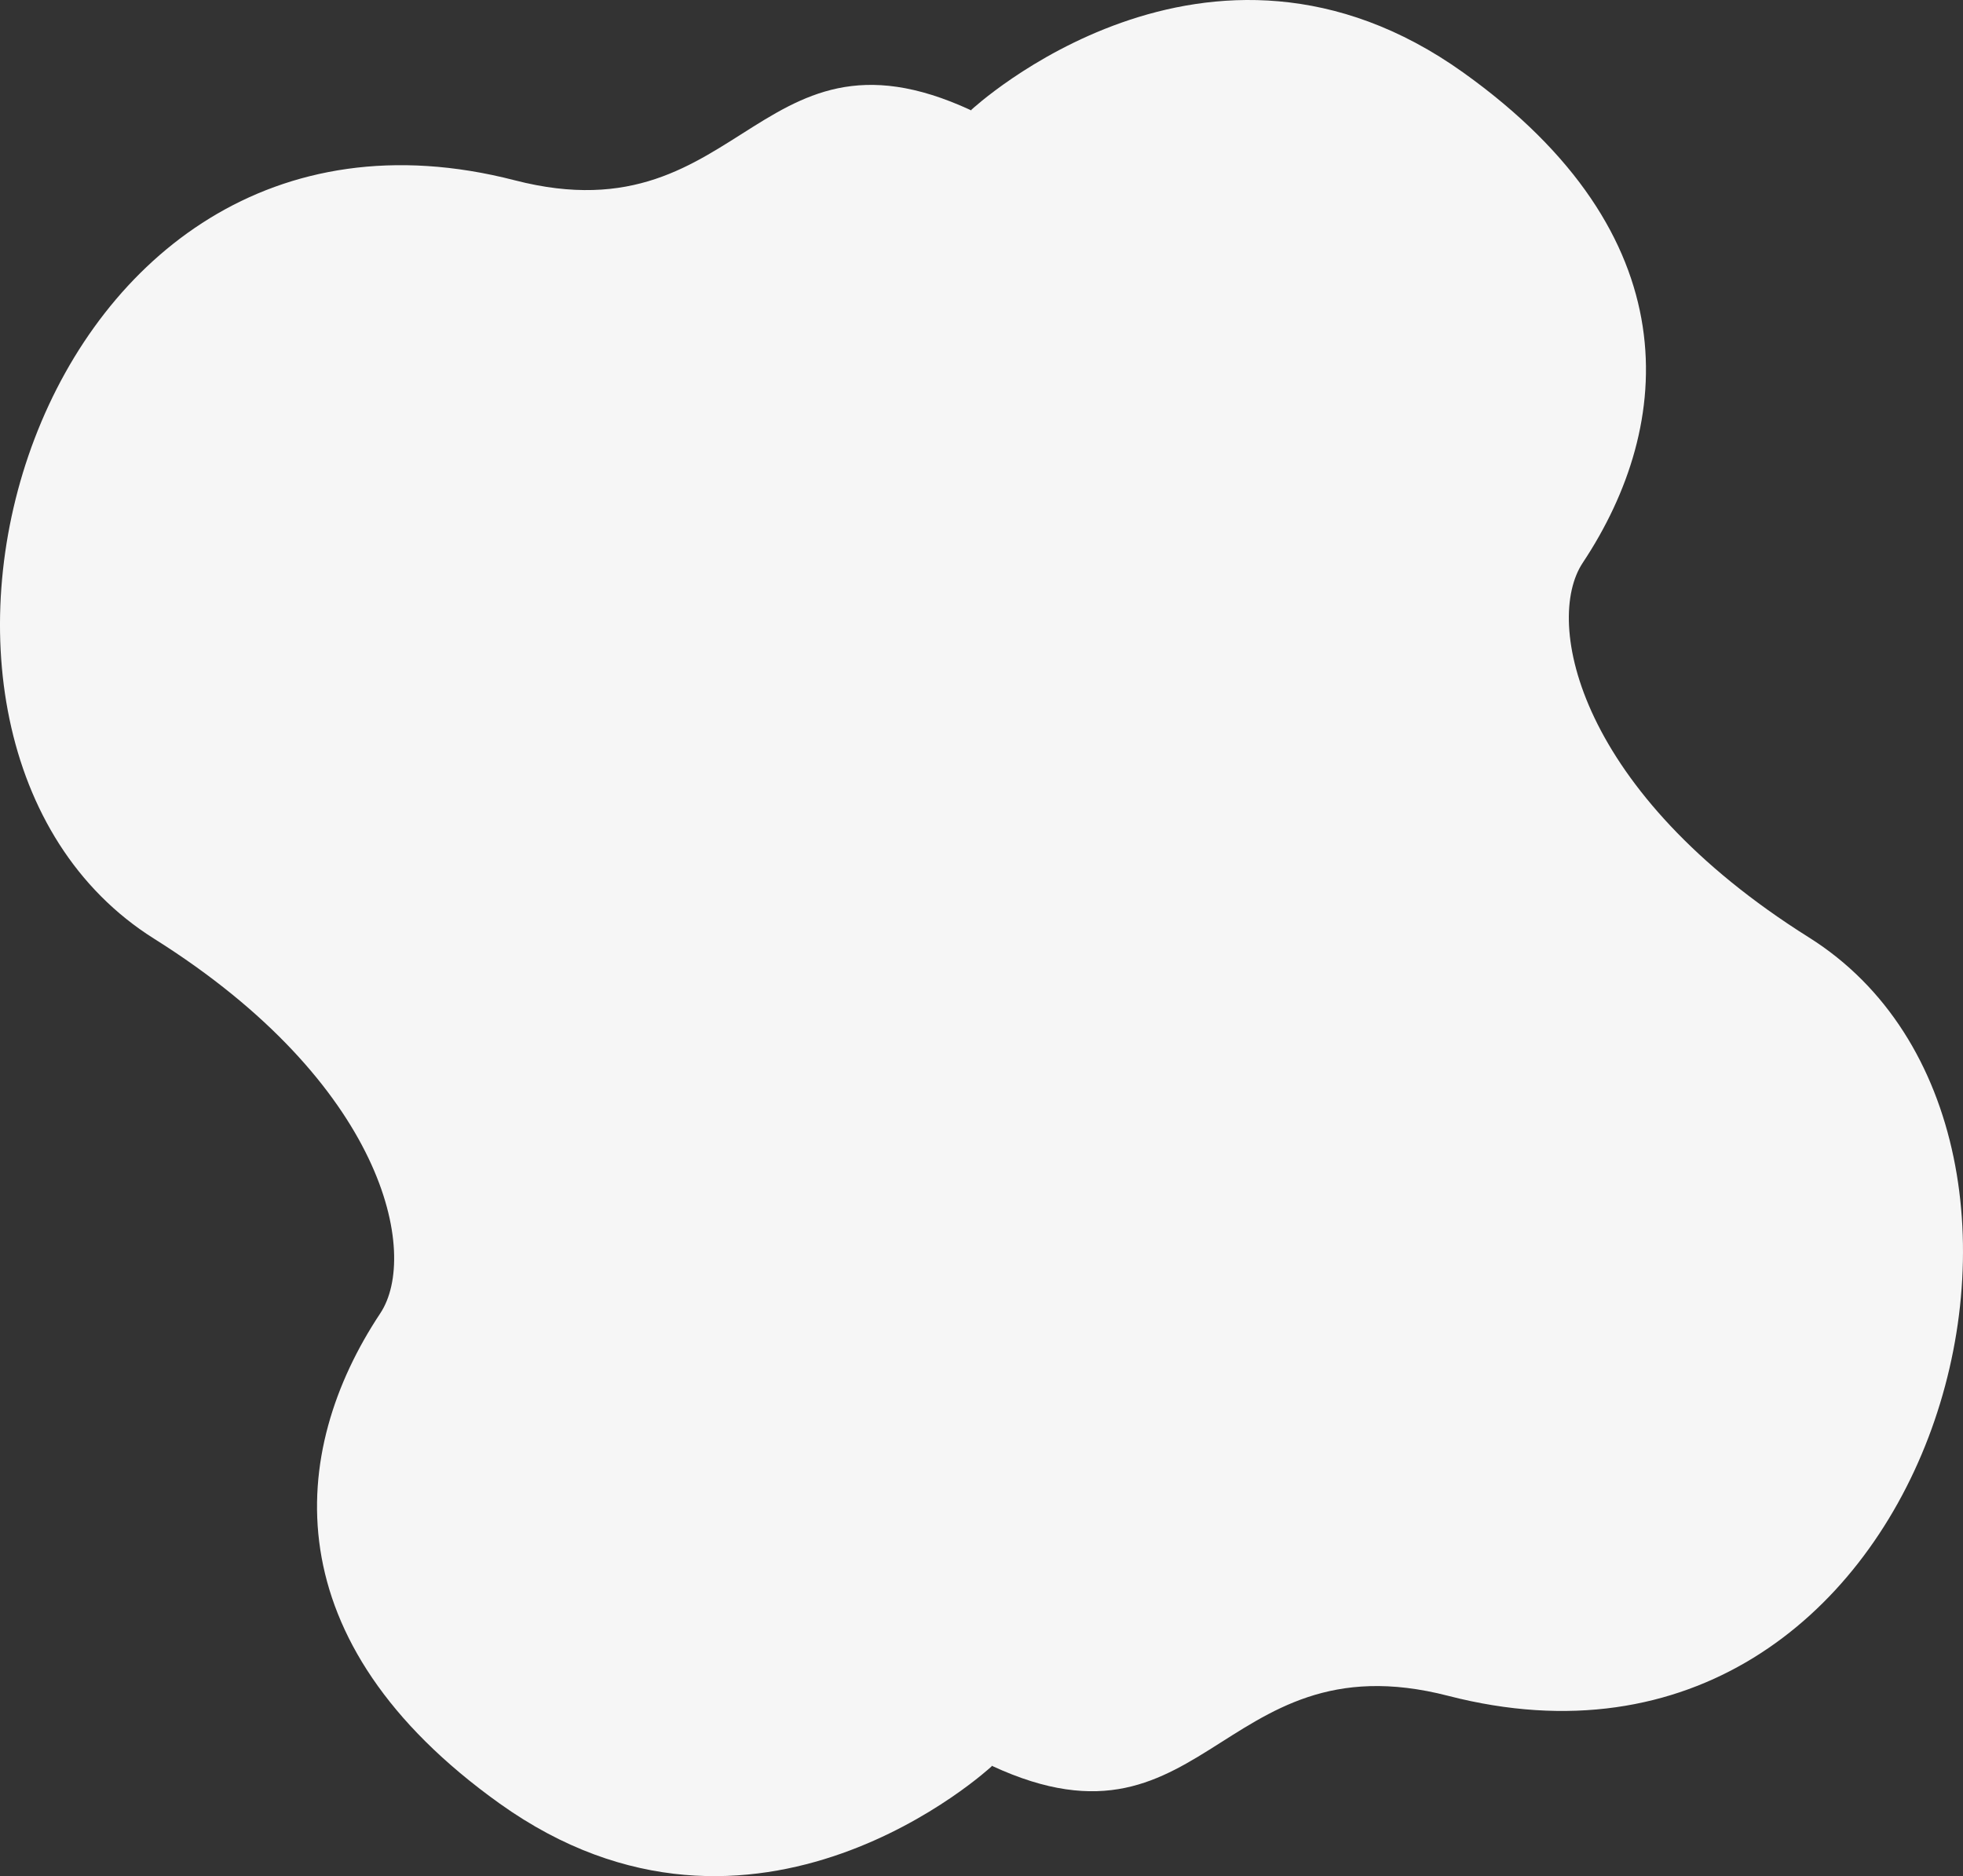 <svg xmlns="http://www.w3.org/2000/svg" width="1433.586" height="1370.042" viewBox="0 0 1433.586 1370.042"><rect x="0" y="0" width="1433.586" height="1370.042" fill="#333333" stroke="none"/><defs><style>.a{fill:#f6f6f6;}</style></defs><g transform="translate(8761 -3637.292)"><path class="a" d="M80.214,724.224S-80.493,551.675,53.036,364.866c118.477-165.75,256.609-154.42,357.953-87.157,43.164,28.648,167.611,3.531,273.532-165.126,144.446-230,645.149-90.5,553.856,263.358-44.18,171.245,134.456,177.469,43.435,348.645L660.576,724.4Z" transform="translate(-7327.414 3637.292) rotate(90)"/><path class="a" d="M80.214,724.224S-80.493,551.675,53.036,364.866c118.477-165.75,256.609-154.42,357.953-87.157,43.164,28.648,167.611,3.531,273.532-165.126,144.446-230,645.149-90.5,553.856,263.358-44.18,171.245,134.456,177.469,43.435,348.645L660.576,724.4Z" transform="translate(-8761 5007.333) rotate(-90)"/></g></svg>